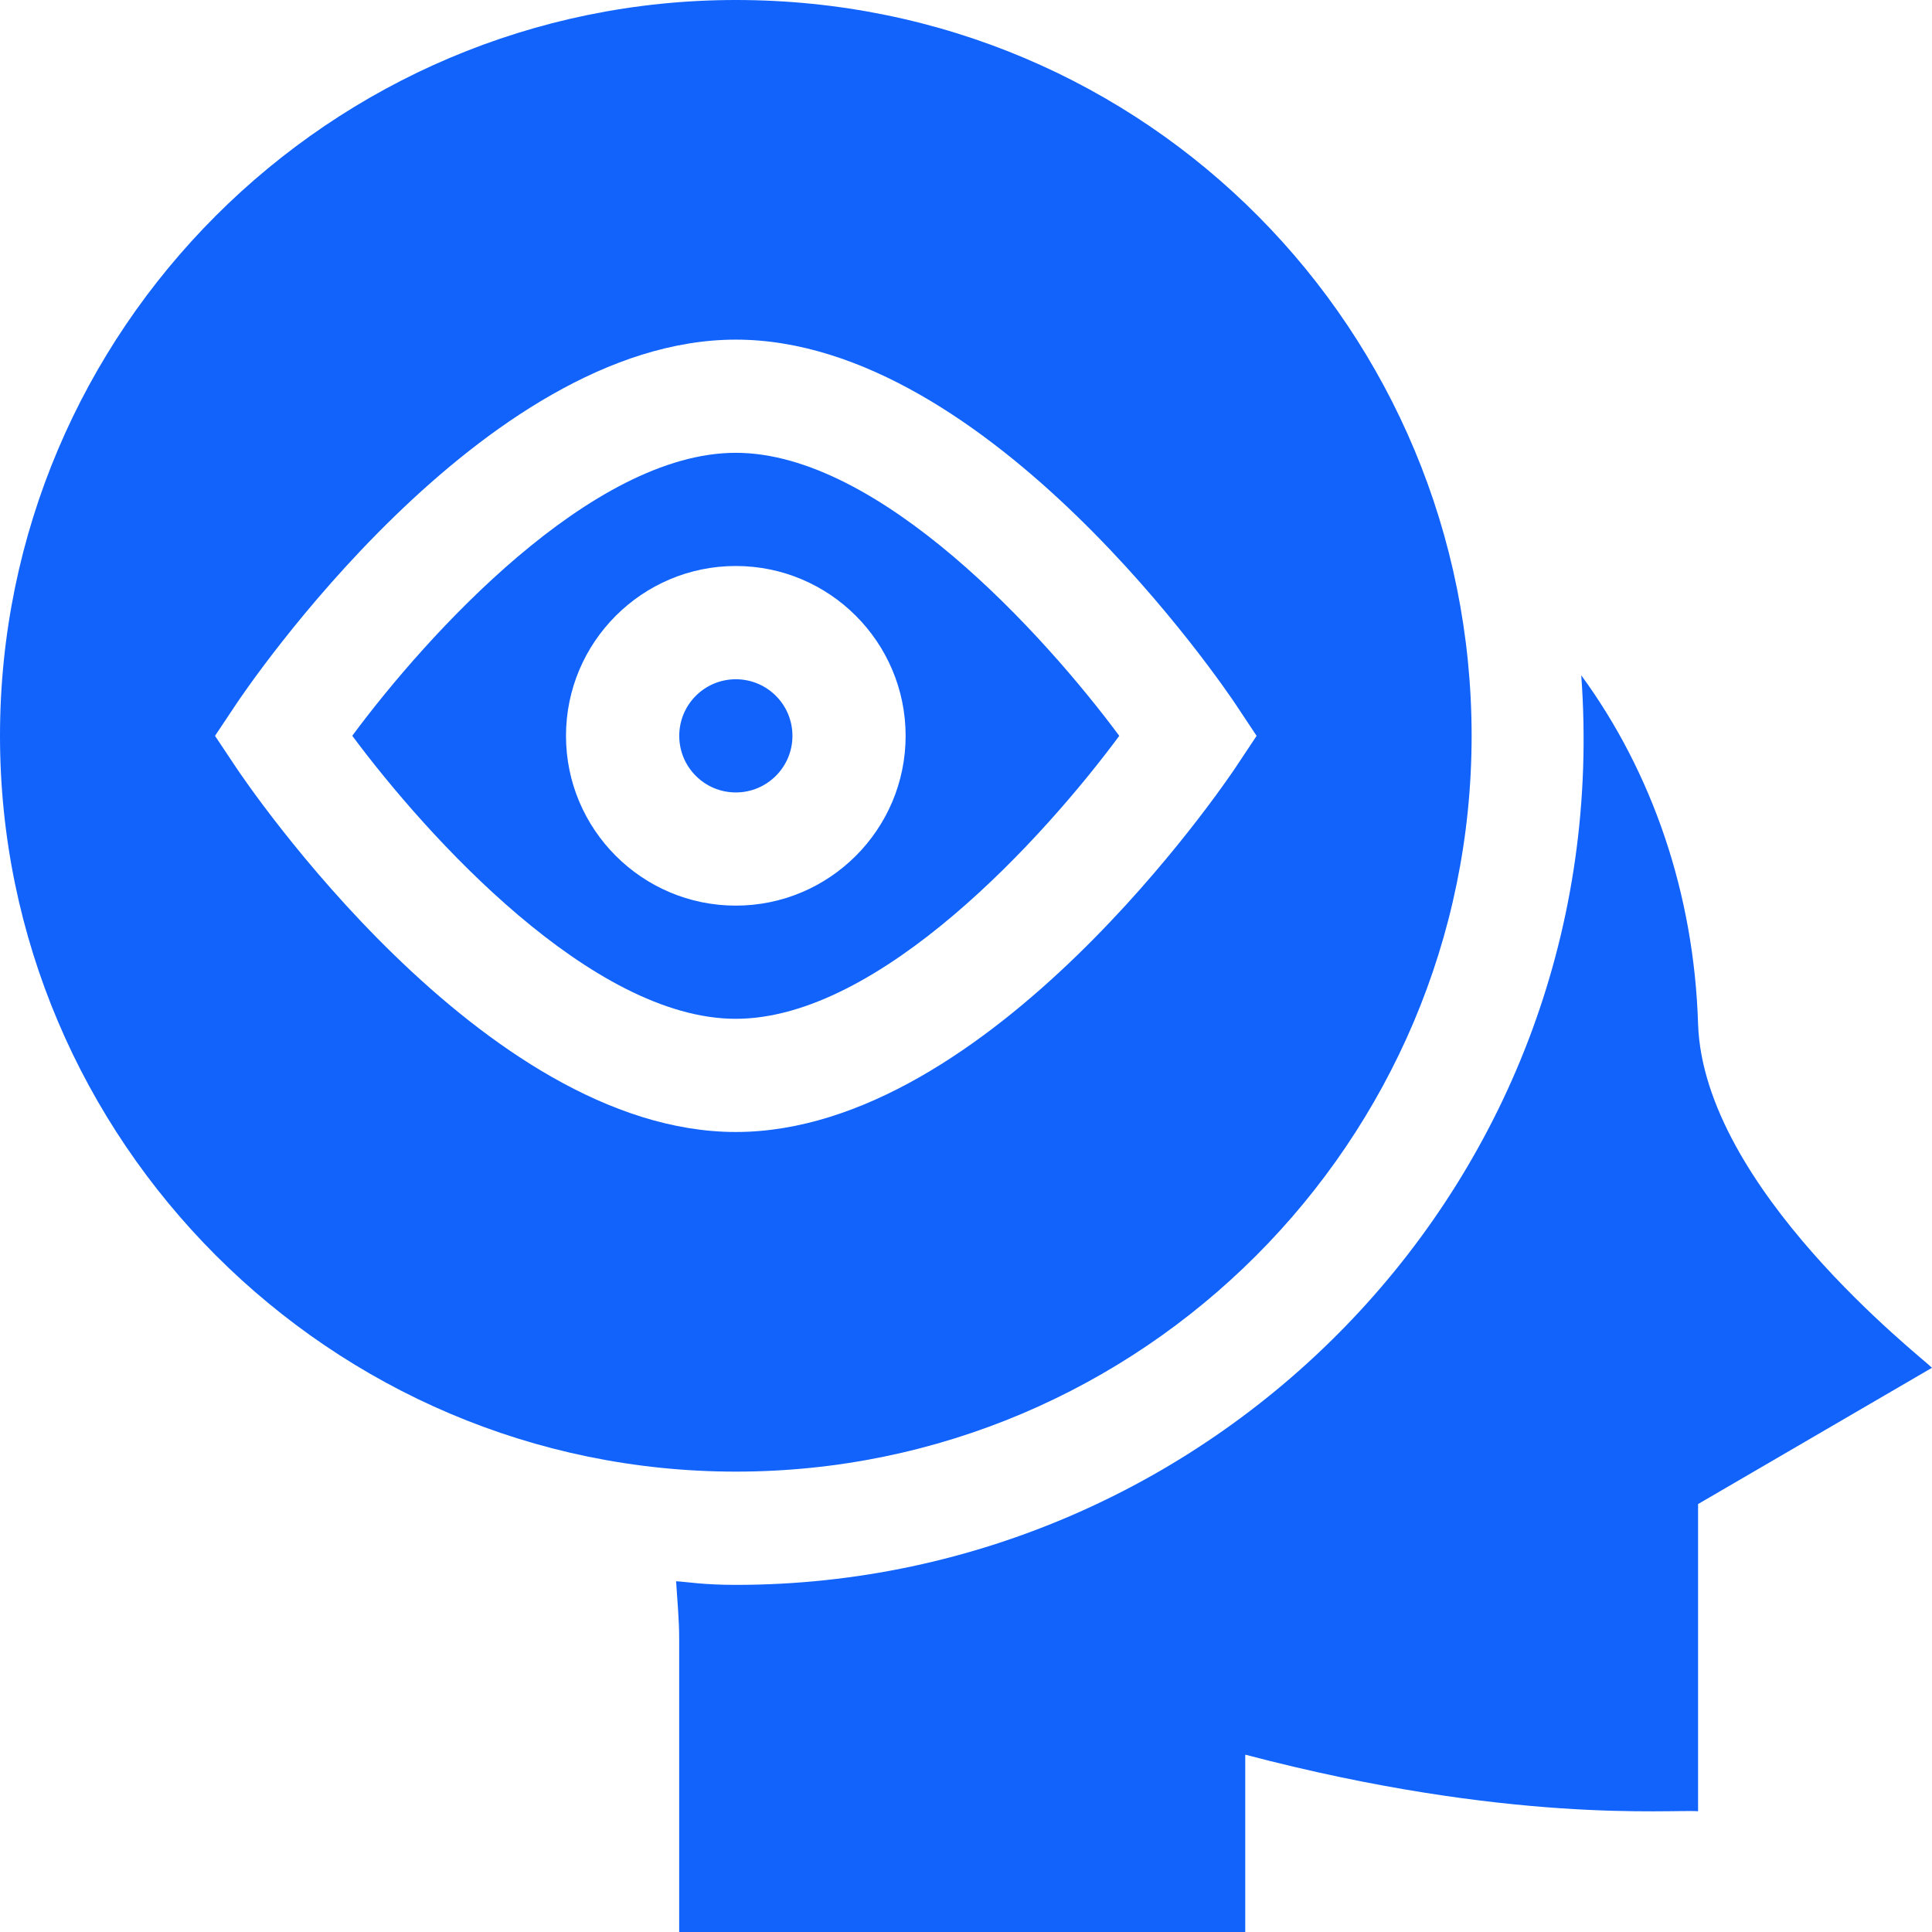 <svg width="24" height="24" viewBox="0 0 24 24" fill="none" xmlns="http://www.w3.org/2000/svg">
<path d="M9.141 9.844C9.529 9.844 9.844 9.529 9.844 9.141C9.844 8.752 9.529 8.438 9.141 8.438C8.752 8.438 8.438 8.752 8.438 9.141C8.438 9.529 8.752 9.844 9.141 9.844Z" fill="#1163FB"/>
<path d="M9.14 5.625C7.35 5.625 5.303 7.888 4.376 9.14C5.306 10.392 7.355 12.656 9.14 12.656C10.931 12.656 12.977 10.393 13.904 9.141C12.975 7.889 10.926 5.625 9.14 5.625ZM9.14 11.25C7.977 11.25 7.031 10.304 7.031 9.141C7.031 7.977 7.977 7.031 9.14 7.031C10.304 7.031 11.25 7.977 11.25 9.141C11.25 10.304 10.304 11.25 9.14 11.25Z" fill="#1163FB"/>
<path d="M9.141 0C4.101 0 0 4.101 0 9.141C0 14.17 4.108 18.281 9.141 18.281C14.181 18.281 18.281 14.181 18.281 9.141C18.281 4.117 14.26 0 9.141 0ZM15.351 9.531C15.227 9.716 12.294 14.062 9.141 14.062C5.988 14.062 3.054 9.716 2.931 9.531L2.671 9.141L2.931 8.751C3.054 8.565 5.988 4.219 9.141 4.219C12.294 4.219 15.227 8.565 15.351 8.751L15.61 9.141L15.351 9.531Z" fill="#1163FB"/>
<path d="M21.094 12.719C21.044 11.101 20.526 9.596 19.643 8.389C20.1 14.641 15.113 19.688 9.14 19.688C8.736 19.688 8.54 19.651 8.399 19.643C8.413 19.878 8.437 20.119 8.437 20.348V24H15.469V21.797C18.761 22.663 20.765 22.474 21.094 22.5V18.684L24 16.991C23.859 16.85 21.161 14.754 21.094 12.719Z" fill="#1163FB"/>
</svg>
